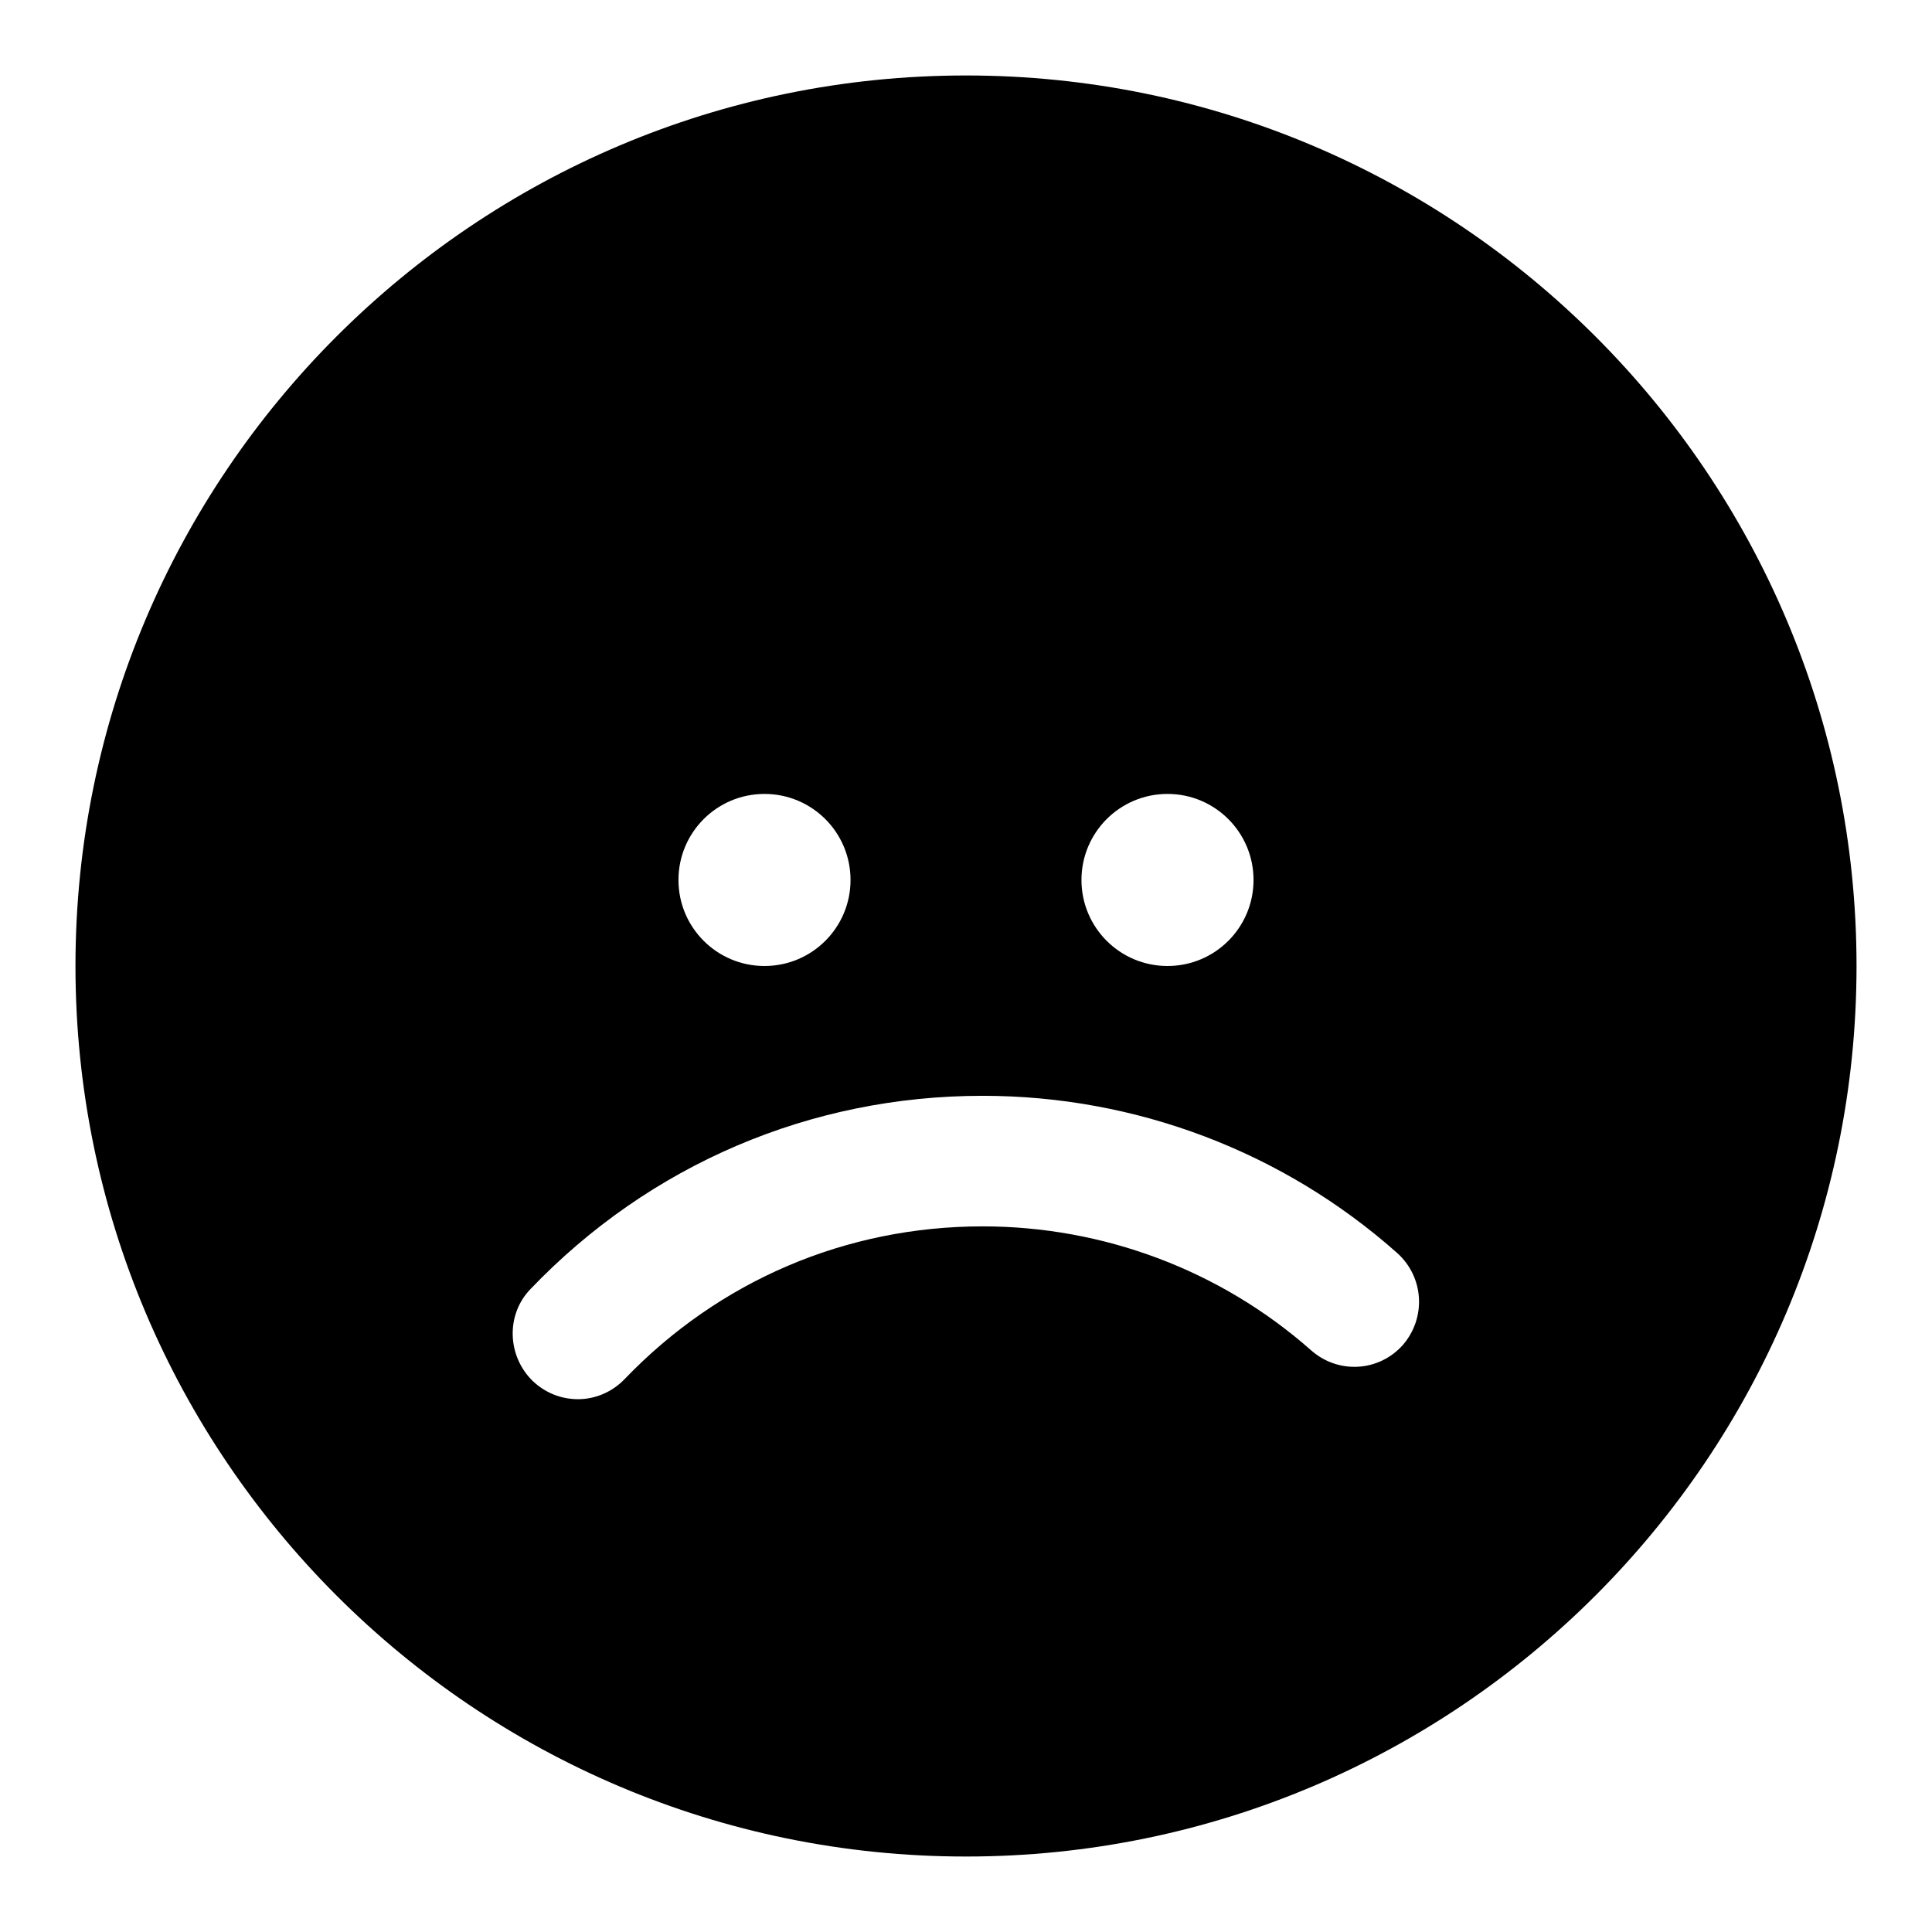 <?xml version="1.0" encoding="utf-8"?>
<!-- Svg Vector Icons : http://www.onlinewebfonts.com/icon -->
<!DOCTYPE svg PUBLIC "-//W3C//DTD SVG 1.1//EN" "http://www.w3.org/Graphics/SVG/1.1/DTD/svg11.dtd">
<svg version="1.1" xmlns="http://www.w3.org/2000/svg" xmlns:xlink="http://www.w3.org/1999/xlink" x="0px" y="0px" viewBox="0 0 256 256" enable-background="new 0 0 256 256" xml:space="preserve">
<g><g><g><path fill="#000000" d="M128,10C62.9,10,10,62.9,10,128c0,65.1,52.9,118,118,118c65.1,0,118-52.9,118-118C246,62.9,193.1,10,128,10z M154.7,105.2c6.3,0,11.4,5.1,11.4,11.4c0,6.3-5.1,11.4-11.4,11.4s-11.4-5.1-11.4-11.4C143.3,110.3,148.4,105.2,154.7,105.2z M101.3,105.2c6.3,0,11.4,5.1,11.4,11.4c0,6.3-5.1,11.4-11.4,11.4c-6.3,0-11.4-5.1-11.4-11.4C89.9,110.3,95,105.2,101.3,105.2z M185.9,178.2c-3.2,3.6-8.6,3.9-12.2,0.7c-12-10.6-27.5-16.4-43.5-16.4c-18.1,0-34.9,7.2-47.4,20.2c-1.7,1.8-4,2.7-6.2,2.7c-2.2,0-4.3-0.8-6-2.4c-3.4-3.3-3.6-8.8-0.3-12.2c15.8-16.5,37.1-25.6,59.9-25.6c20.3,0,39.8,7.4,54.9,20.8C188.7,169.2,189,174.6,185.9,178.2z"/></g><g></g><g></g><g></g><g></g><g></g><g></g><g></g><g></g><g></g><g></g><g></g><g></g><g></g><g></g><g></g></g></g>
</svg>
